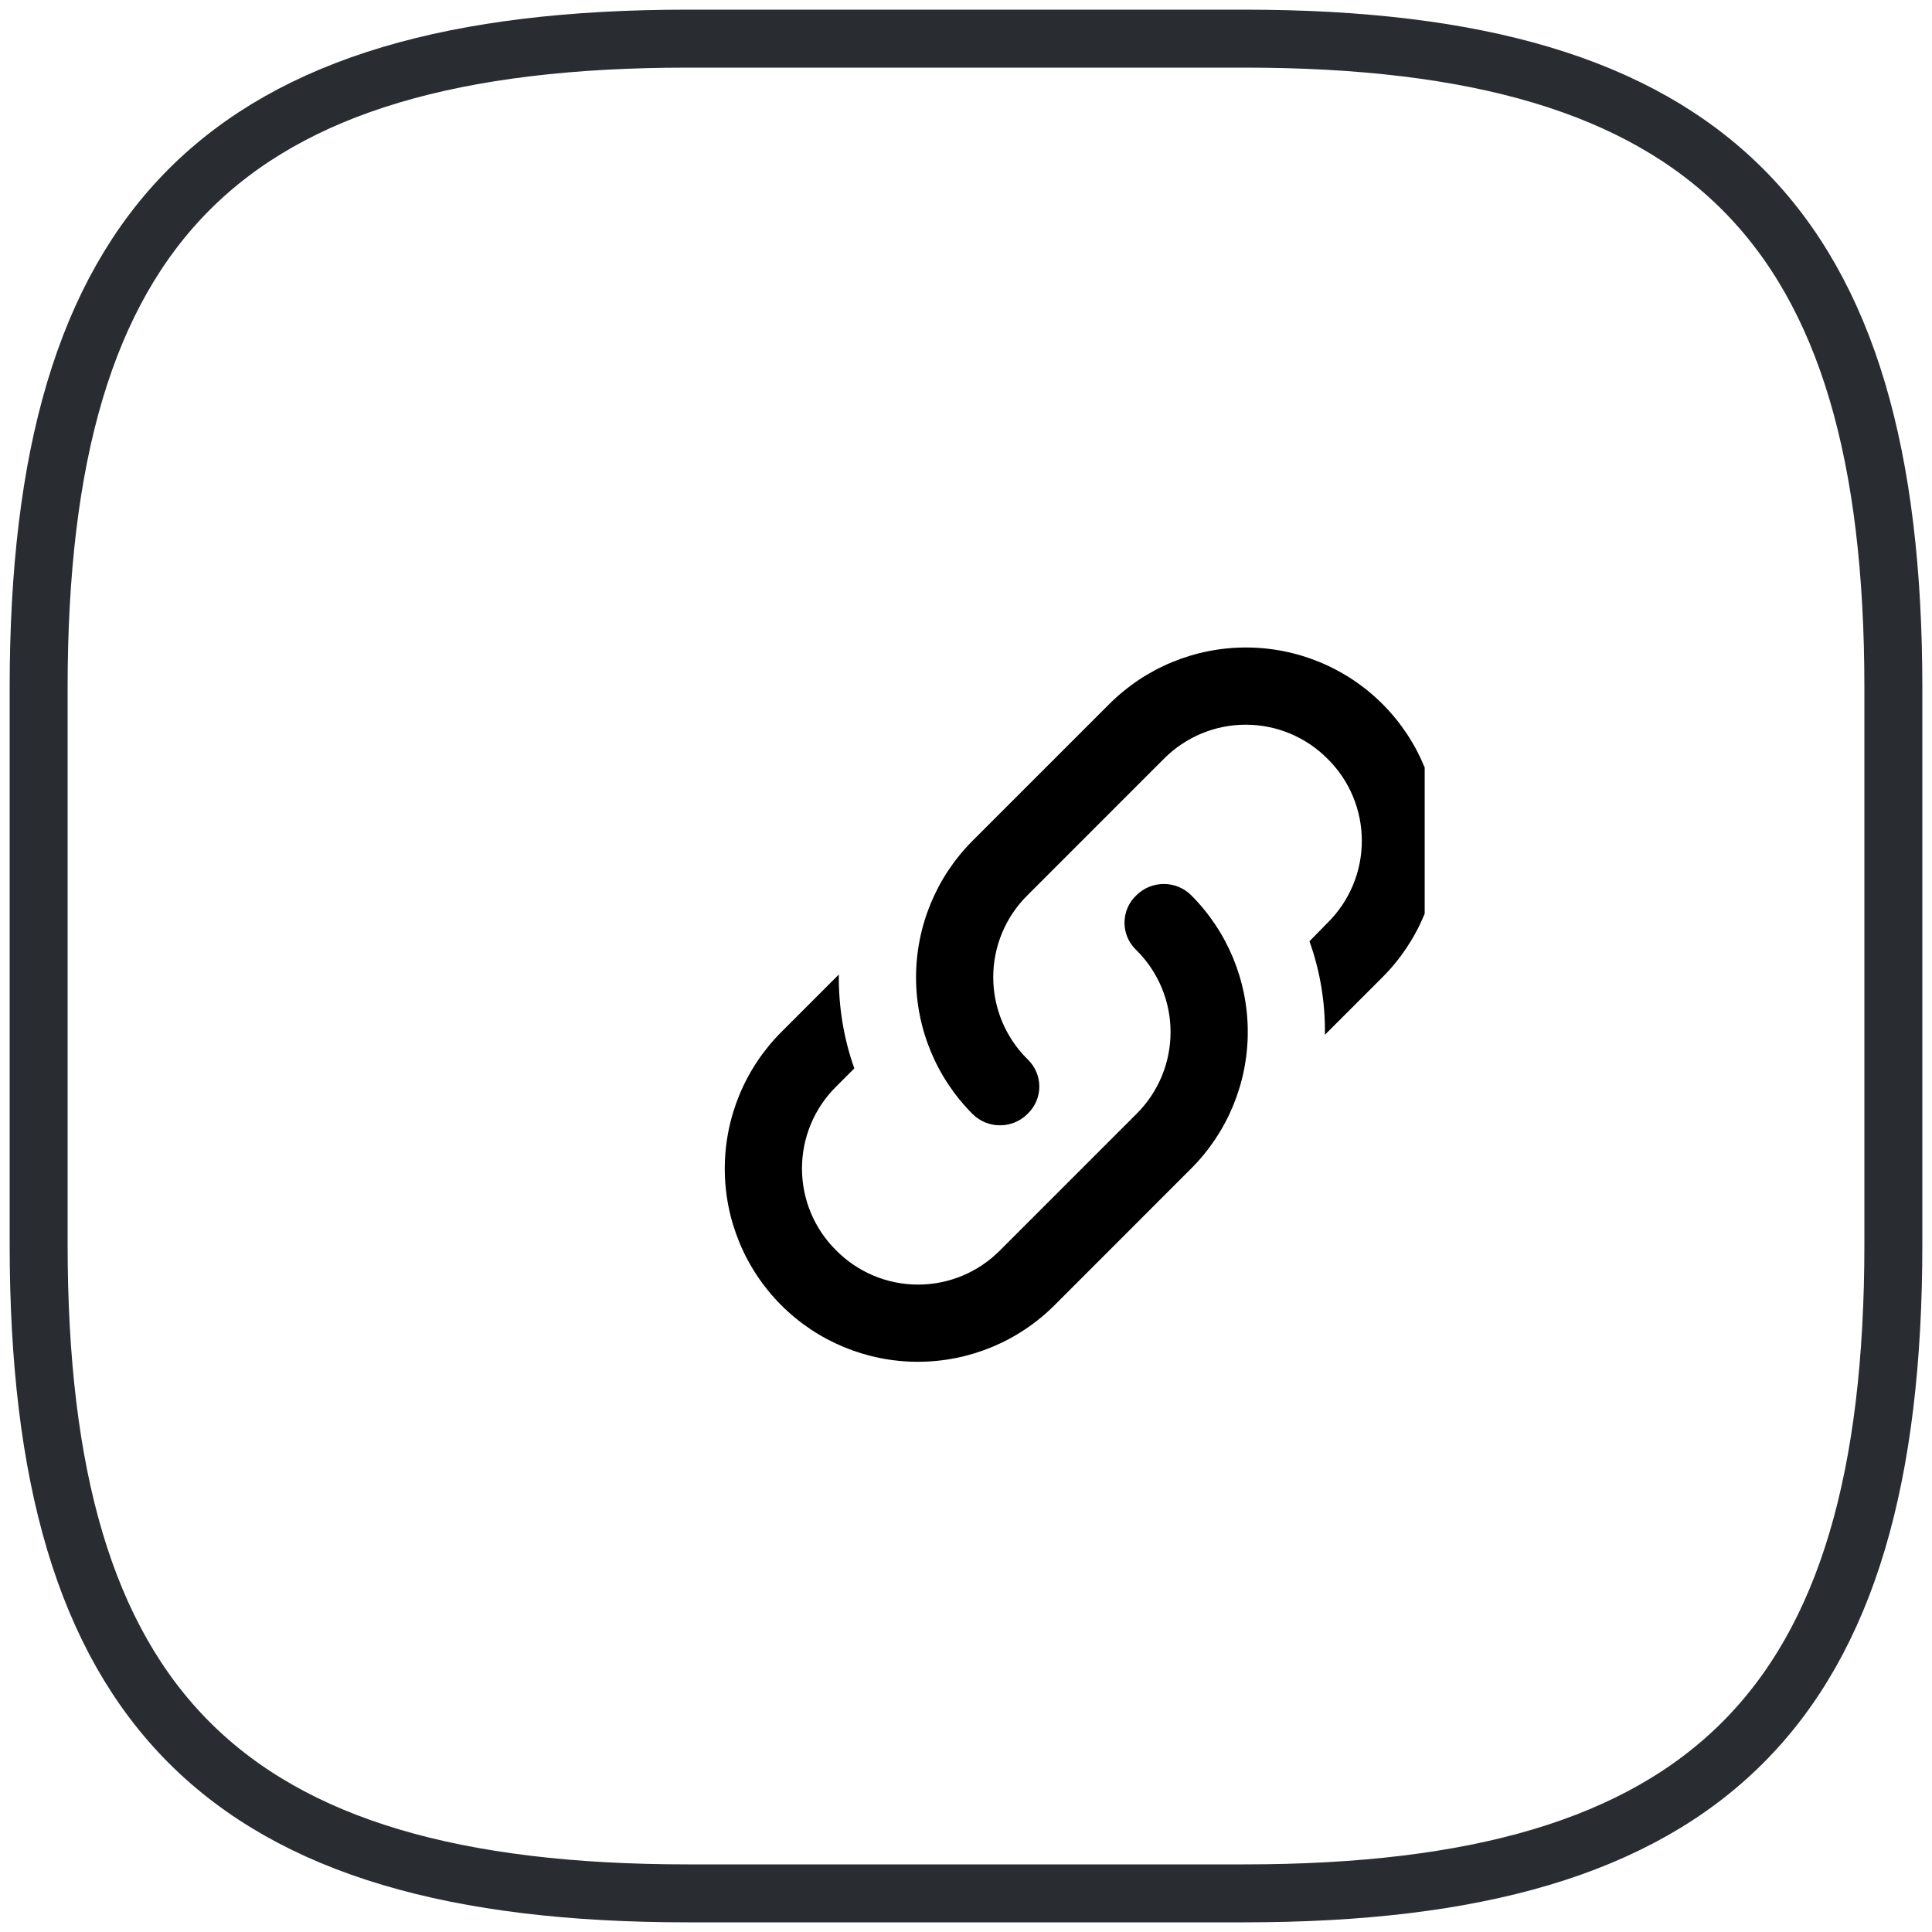 <?xml version="1.0" encoding="UTF-8"?>
<svg xmlns="http://www.w3.org/2000/svg" width="50" height="50" viewBox="0 0 50 50" fill="none">
  <g clip-path="url(#clip0_2114_4406)">
    <path d="M26.59 27.41C27 27.8 27 28.44 26.59 28.83C26.2 29.22 25.559 29.22 25.169 28.83C24.233 27.892 23.707 26.621 23.707 25.295C23.707 23.969 24.233 22.698 25.169 21.76L28.709 18.22C29.648 17.283 30.919 16.757 32.245 16.757C33.57 16.757 34.842 17.283 35.779 18.22C36.716 19.158 37.242 20.429 37.242 21.755C37.242 23.081 36.716 24.352 35.779 25.29L34.289 26.78C34.3 25.96 34.169 25.14 33.889 24.36L34.359 23.88C34.64 23.603 34.862 23.273 35.014 22.909C35.166 22.545 35.244 22.154 35.244 21.76C35.244 21.366 35.166 20.975 35.014 20.611C34.862 20.247 34.64 19.917 34.359 19.64C34.082 19.36 33.752 19.137 33.388 18.985C33.024 18.833 32.634 18.755 32.239 18.755C31.845 18.755 31.455 18.833 31.091 18.985C30.727 19.137 30.397 19.36 30.119 19.64L26.59 23.17C26.309 23.447 26.087 23.777 25.935 24.141C25.783 24.505 25.705 24.896 25.705 25.29C25.705 25.684 25.783 26.075 25.935 26.439C26.087 26.802 26.309 27.133 26.59 27.41ZM29.41 23.17C29.799 22.78 30.439 22.78 30.829 23.17C31.766 24.108 32.292 25.379 32.292 26.705C32.292 28.031 31.766 29.302 30.829 30.24L27.29 33.78C26.352 34.717 25.08 35.243 23.755 35.243C22.429 35.243 21.158 34.717 20.22 33.78C19.283 32.842 18.757 31.571 18.757 30.245C18.757 28.919 19.283 27.648 20.22 26.71L21.709 25.22C21.7 26.04 21.829 26.86 22.11 27.65L21.64 28.12C21.359 28.397 21.137 28.727 20.985 29.091C20.833 29.455 20.755 29.846 20.755 30.24C20.755 30.634 20.833 31.025 20.985 31.389C21.137 31.753 21.359 32.083 21.64 32.36C21.917 32.64 22.247 32.863 22.611 33.015C22.975 33.167 23.365 33.245 23.759 33.245C24.154 33.245 24.544 33.167 24.908 33.015C25.272 32.863 25.602 32.64 25.88 32.36L29.41 28.83C29.69 28.553 29.912 28.223 30.064 27.859C30.216 27.495 30.294 27.104 30.294 26.71C30.294 26.316 30.216 25.925 30.064 25.561C29.912 25.198 29.69 24.867 29.41 24.59C29.312 24.499 29.235 24.389 29.182 24.267C29.129 24.145 29.102 24.013 29.102 23.88C29.102 23.747 29.129 23.615 29.182 23.493C29.235 23.371 29.312 23.261 29.41 23.17Z" fill="black"></path>
  </g>
  <path d="M17.8 49H32.2C44.2 49 49 44.2 49 32.2V17.8C49 5.8 44.2 1 32.2 1H17.8C5.8 1 1 5.8 1 17.8V32.2C1 44.2 5.8 49 17.8 49Z" stroke="#292D32" stroke-width="1.5" stroke-linecap="round" stroke-linejoin="round"></path>
  <defs>
    <clipPath id="clip0_2114_4406">
      <rect width="22.871" height="22.871" fill="white" transform="translate(14 14)"></rect>
    </clipPath>
  </defs>
</svg>
